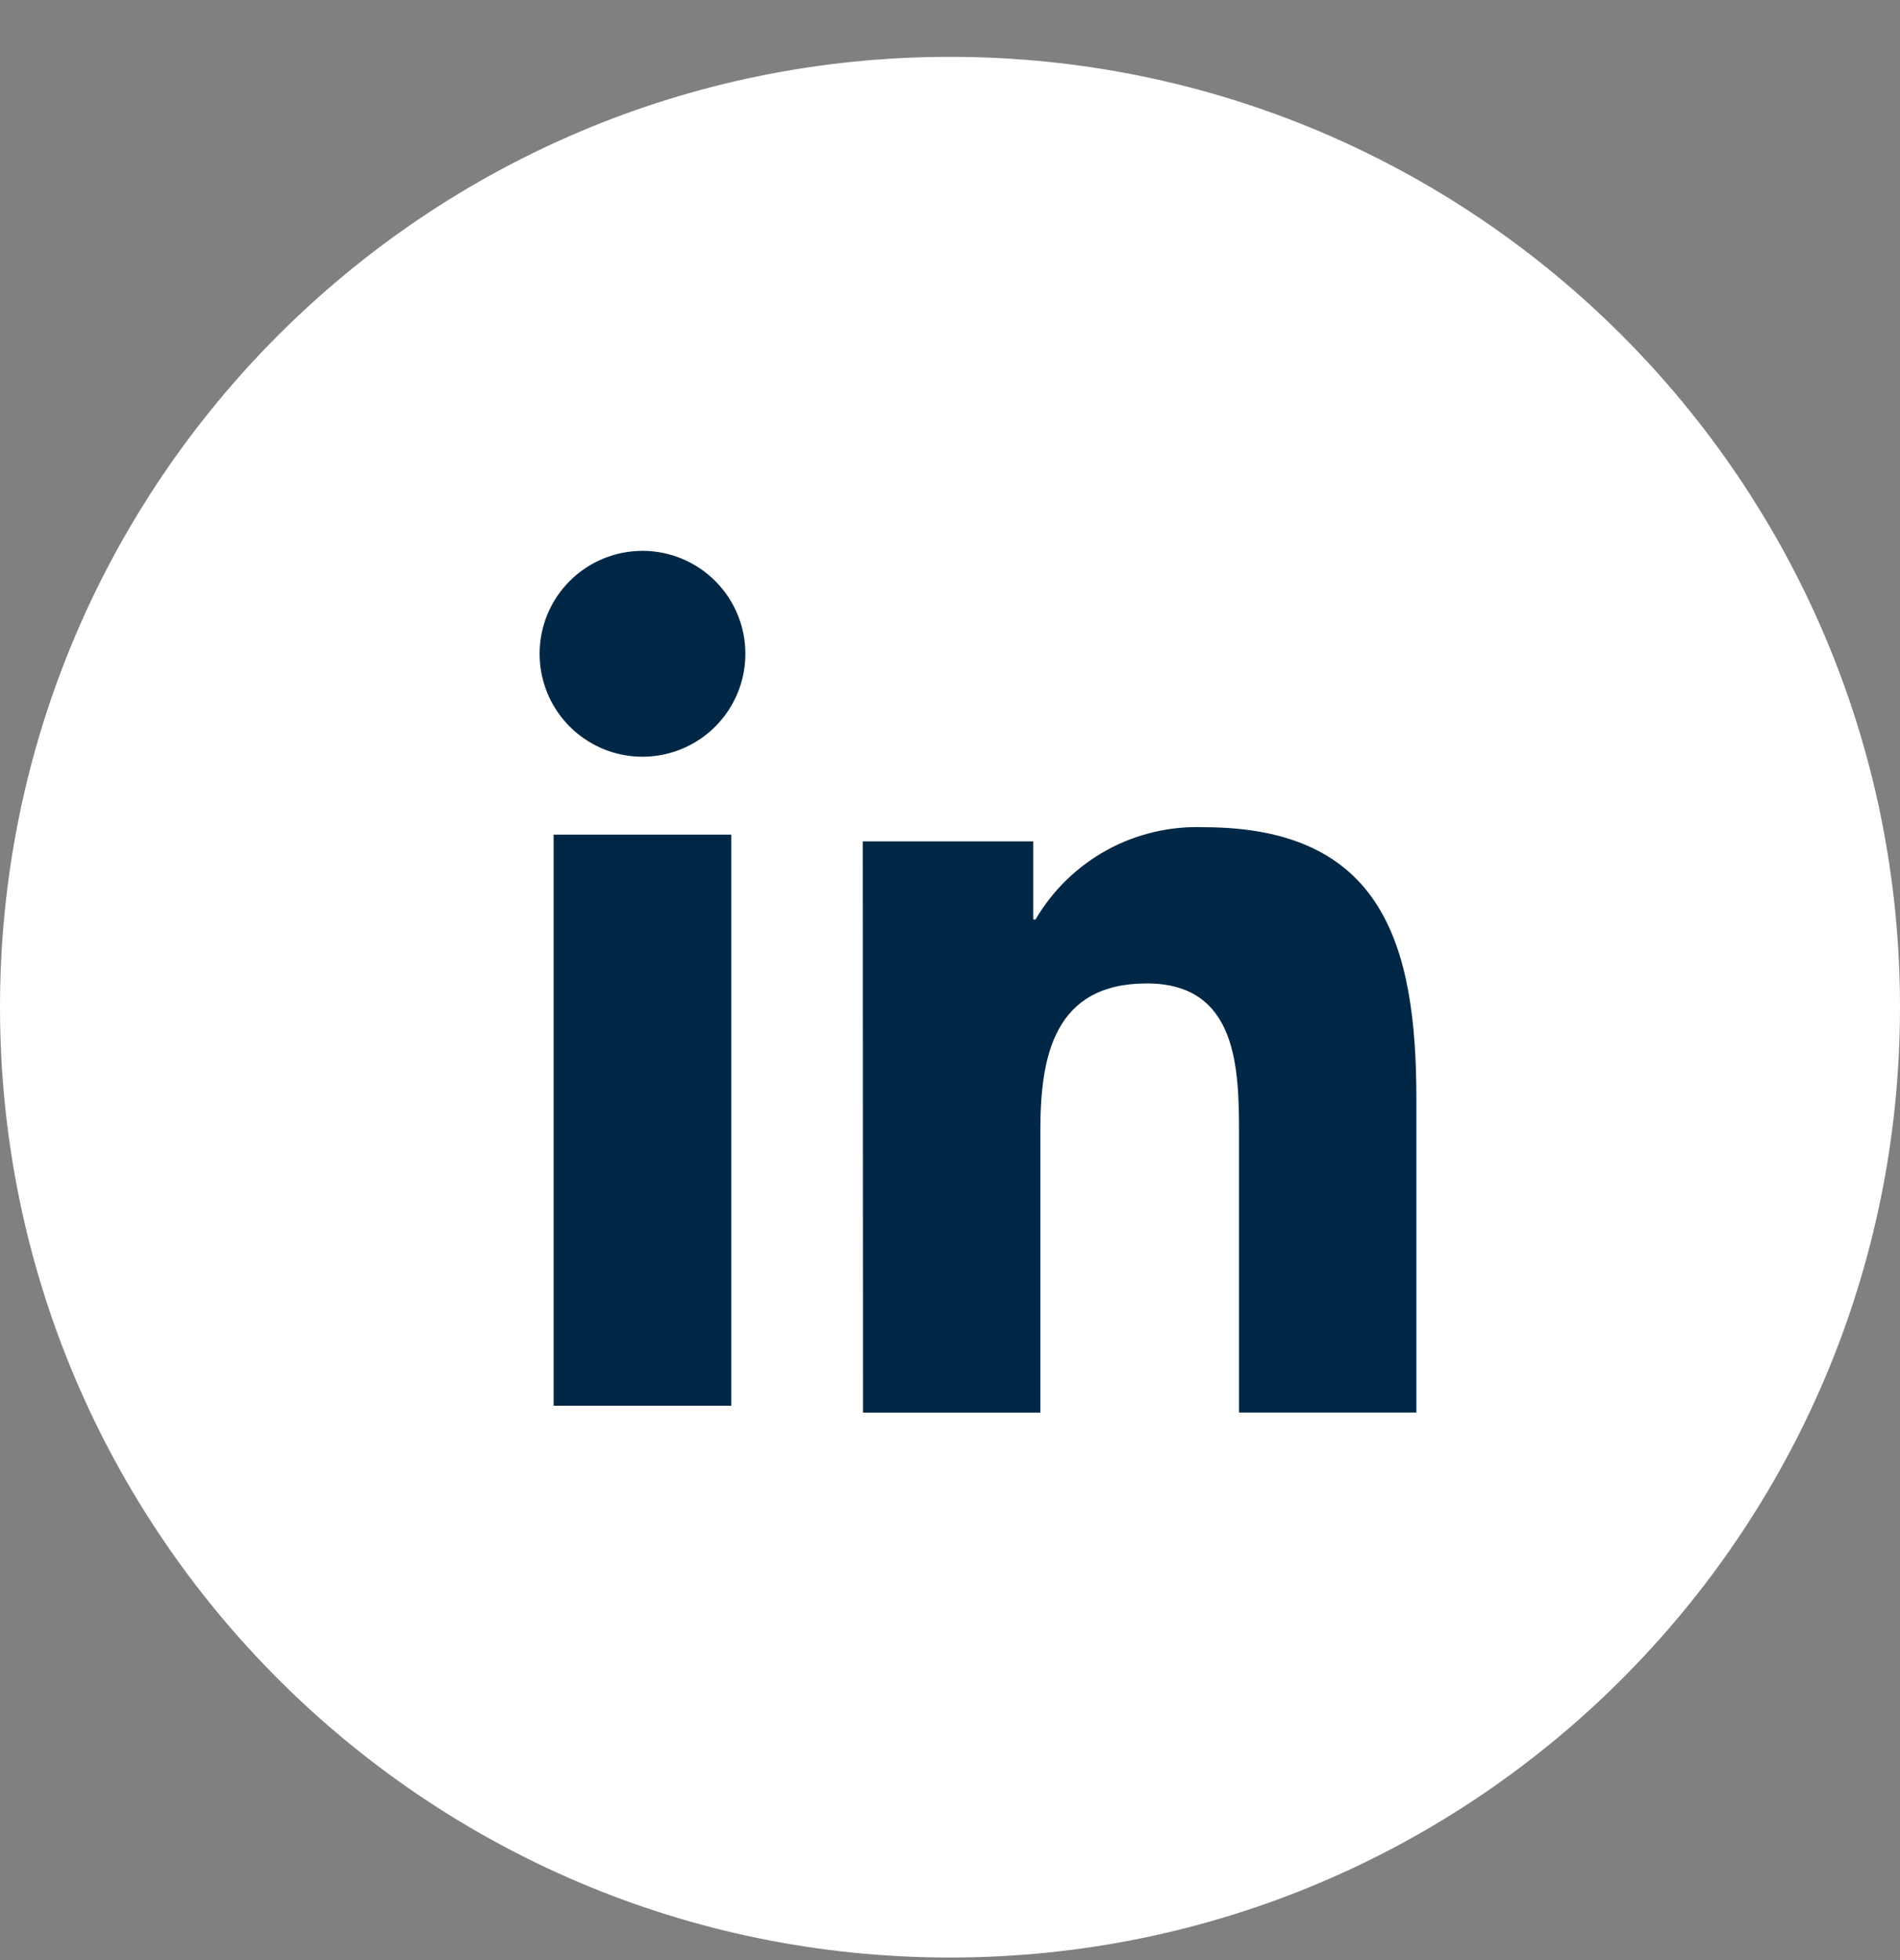 <svg width="32" height="33" viewBox="0 0 32 33" fill="none" xmlns="http://www.w3.org/2000/svg">
<rect x="0" y="0" width="32" height="33" fill="#808080" stroke="none"/>
<g clip-path="url(#clip0_2679_3123)">
<path d="M16 32.957C24.837 32.957 32 25.794 32 16.957C32 8.12 24.837 0.957 16 0.957C7.163 0.957 0 8.12 0 16.957C0 25.794 7.163 32.957 16 32.957Z" fill="white"/>
<path d="M9.324 14.052H12.317V23.667H9.324V14.052ZM10.824 9.274C11.167 9.275 11.501 9.377 11.786 9.568C12.071 9.759 12.292 10.03 12.423 10.347C12.554 10.663 12.587 11.012 12.52 11.348C12.453 11.684 12.287 11.992 12.045 12.234C11.802 12.476 11.493 12.641 11.157 12.707C10.821 12.774 10.473 12.739 10.156 12.608C9.84 12.476 9.569 12.254 9.379 11.969C9.189 11.684 9.088 11.349 9.088 11.006C9.088 10.779 9.133 10.553 9.22 10.343C9.307 10.132 9.435 9.941 9.597 9.78C9.758 9.619 9.949 9.492 10.16 9.405C10.37 9.318 10.596 9.274 10.824 9.274Z" fill="#002846"/>
<path d="M14.531 14.165H17.402V15.48H17.441C17.728 14.989 18.143 14.586 18.642 14.312C19.14 14.039 19.703 13.906 20.271 13.927C23.297 13.927 23.855 15.917 23.855 18.507V23.781H20.868V19.107C20.868 17.991 20.846 16.557 19.315 16.557C17.76 16.557 17.522 17.772 17.522 19.026V23.782H14.535L14.531 14.165Z" fill="#002846"/>
</g>
<defs>
<clipPath id="clip0_2679_3123">
<rect width="32" height="32" fill="white" transform="translate(0 0.957)"/>
</clipPath>
</defs>
</svg>
